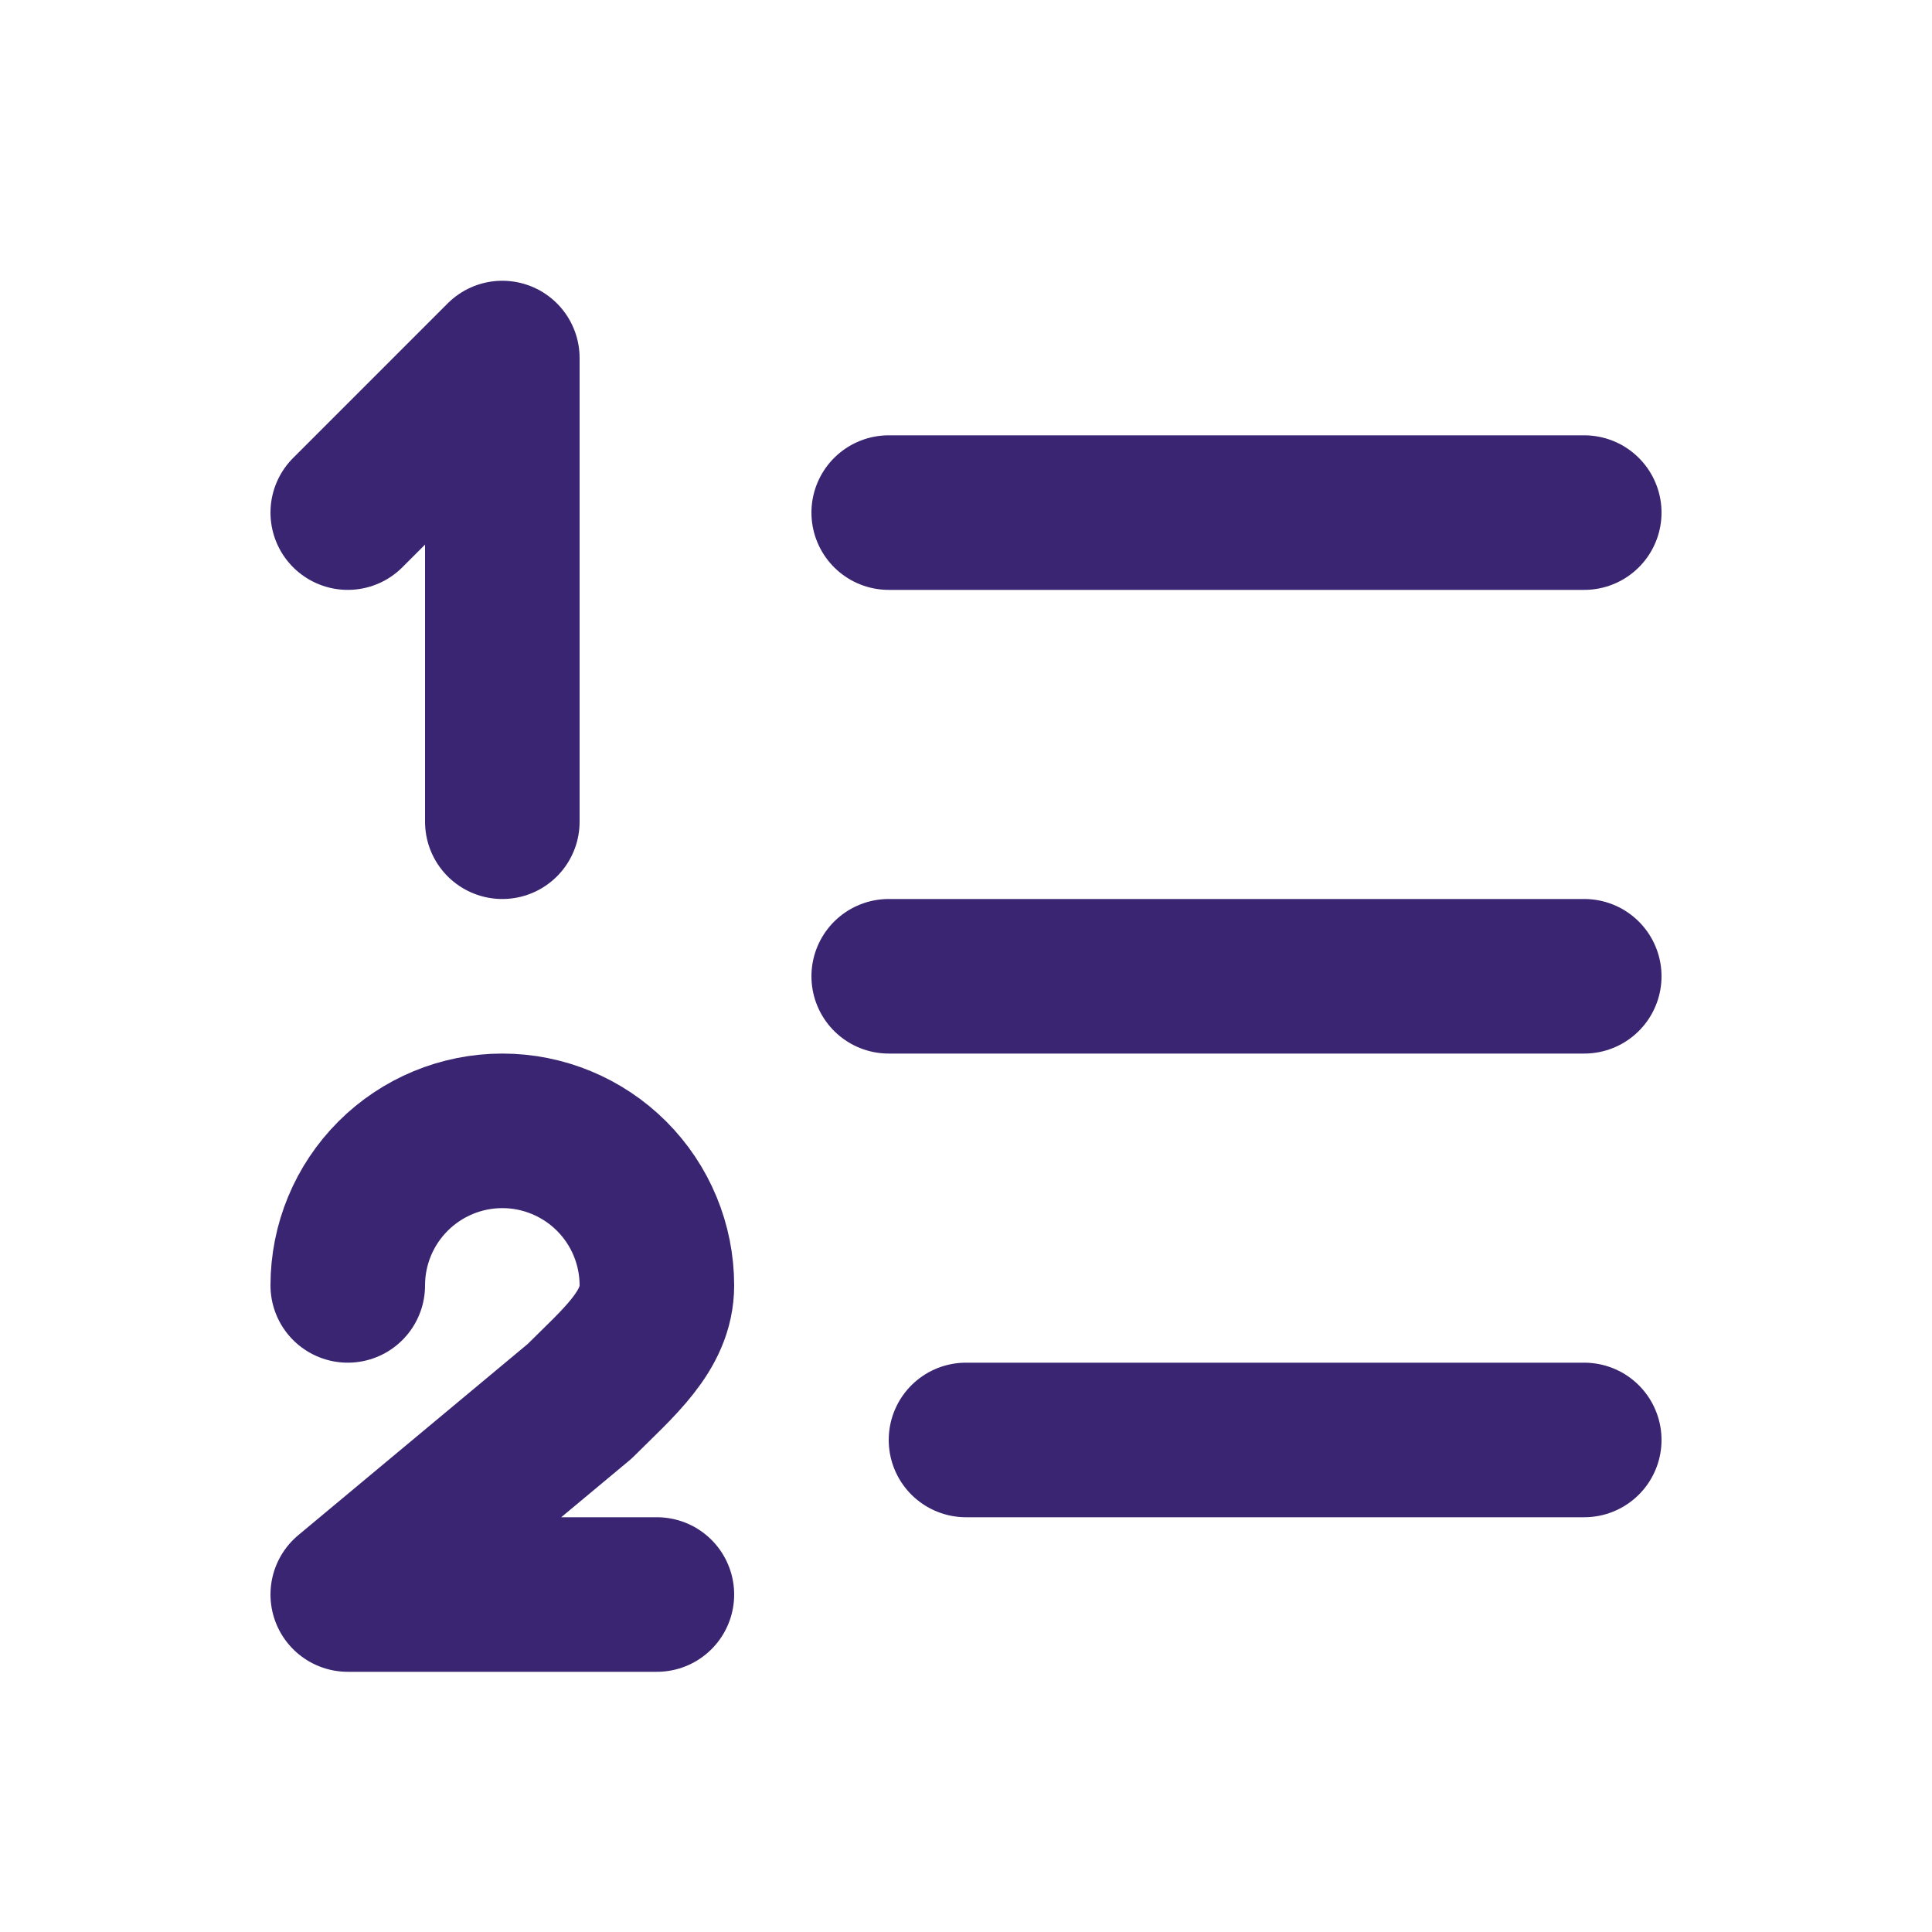 <svg width="25" height="25" viewBox="0 0 25 25" fill="none" xmlns="http://www.w3.org/2000/svg">
<g clip-path="url(#clip0_2169_25302)">
<path d="M11.5 6.633H20.5" stroke="#3A2572" stroke-width="2" stroke-linecap="round" stroke-linejoin="round"/>
<path d="M11.5 12.633H20.5" stroke="#3A2572" stroke-width="2" stroke-linecap="round" stroke-linejoin="round"/>
<path d="M12.5 18.633H20.5" stroke="#3A2572" stroke-width="2" stroke-linecap="round" stroke-linejoin="round"/>
<path d="M4.5 16.633C4.5 16.102 4.711 15.594 5.086 15.219C5.461 14.844 5.97 14.633 6.5 14.633C7.03 14.633 7.539 14.844 7.914 15.219C8.289 15.594 8.5 16.102 8.5 16.633C8.5 17.224 8 17.633 7.5 18.133L4.5 20.633H8.5" stroke="#3A2572" stroke-width="2" stroke-linecap="round" stroke-linejoin="round"/>
<path d="M6.5 10.633V4.633L4.5 6.633" stroke="#3A2572" stroke-width="2" stroke-linecap="round" stroke-linejoin="round"/>
</g>
<defs>
<clipPath id="clip0_2169_25302">
<rect width="24" height="24" fill="white" transform="translate(0.5 0.633)"/>
</clipPath>
</defs>
</svg>
